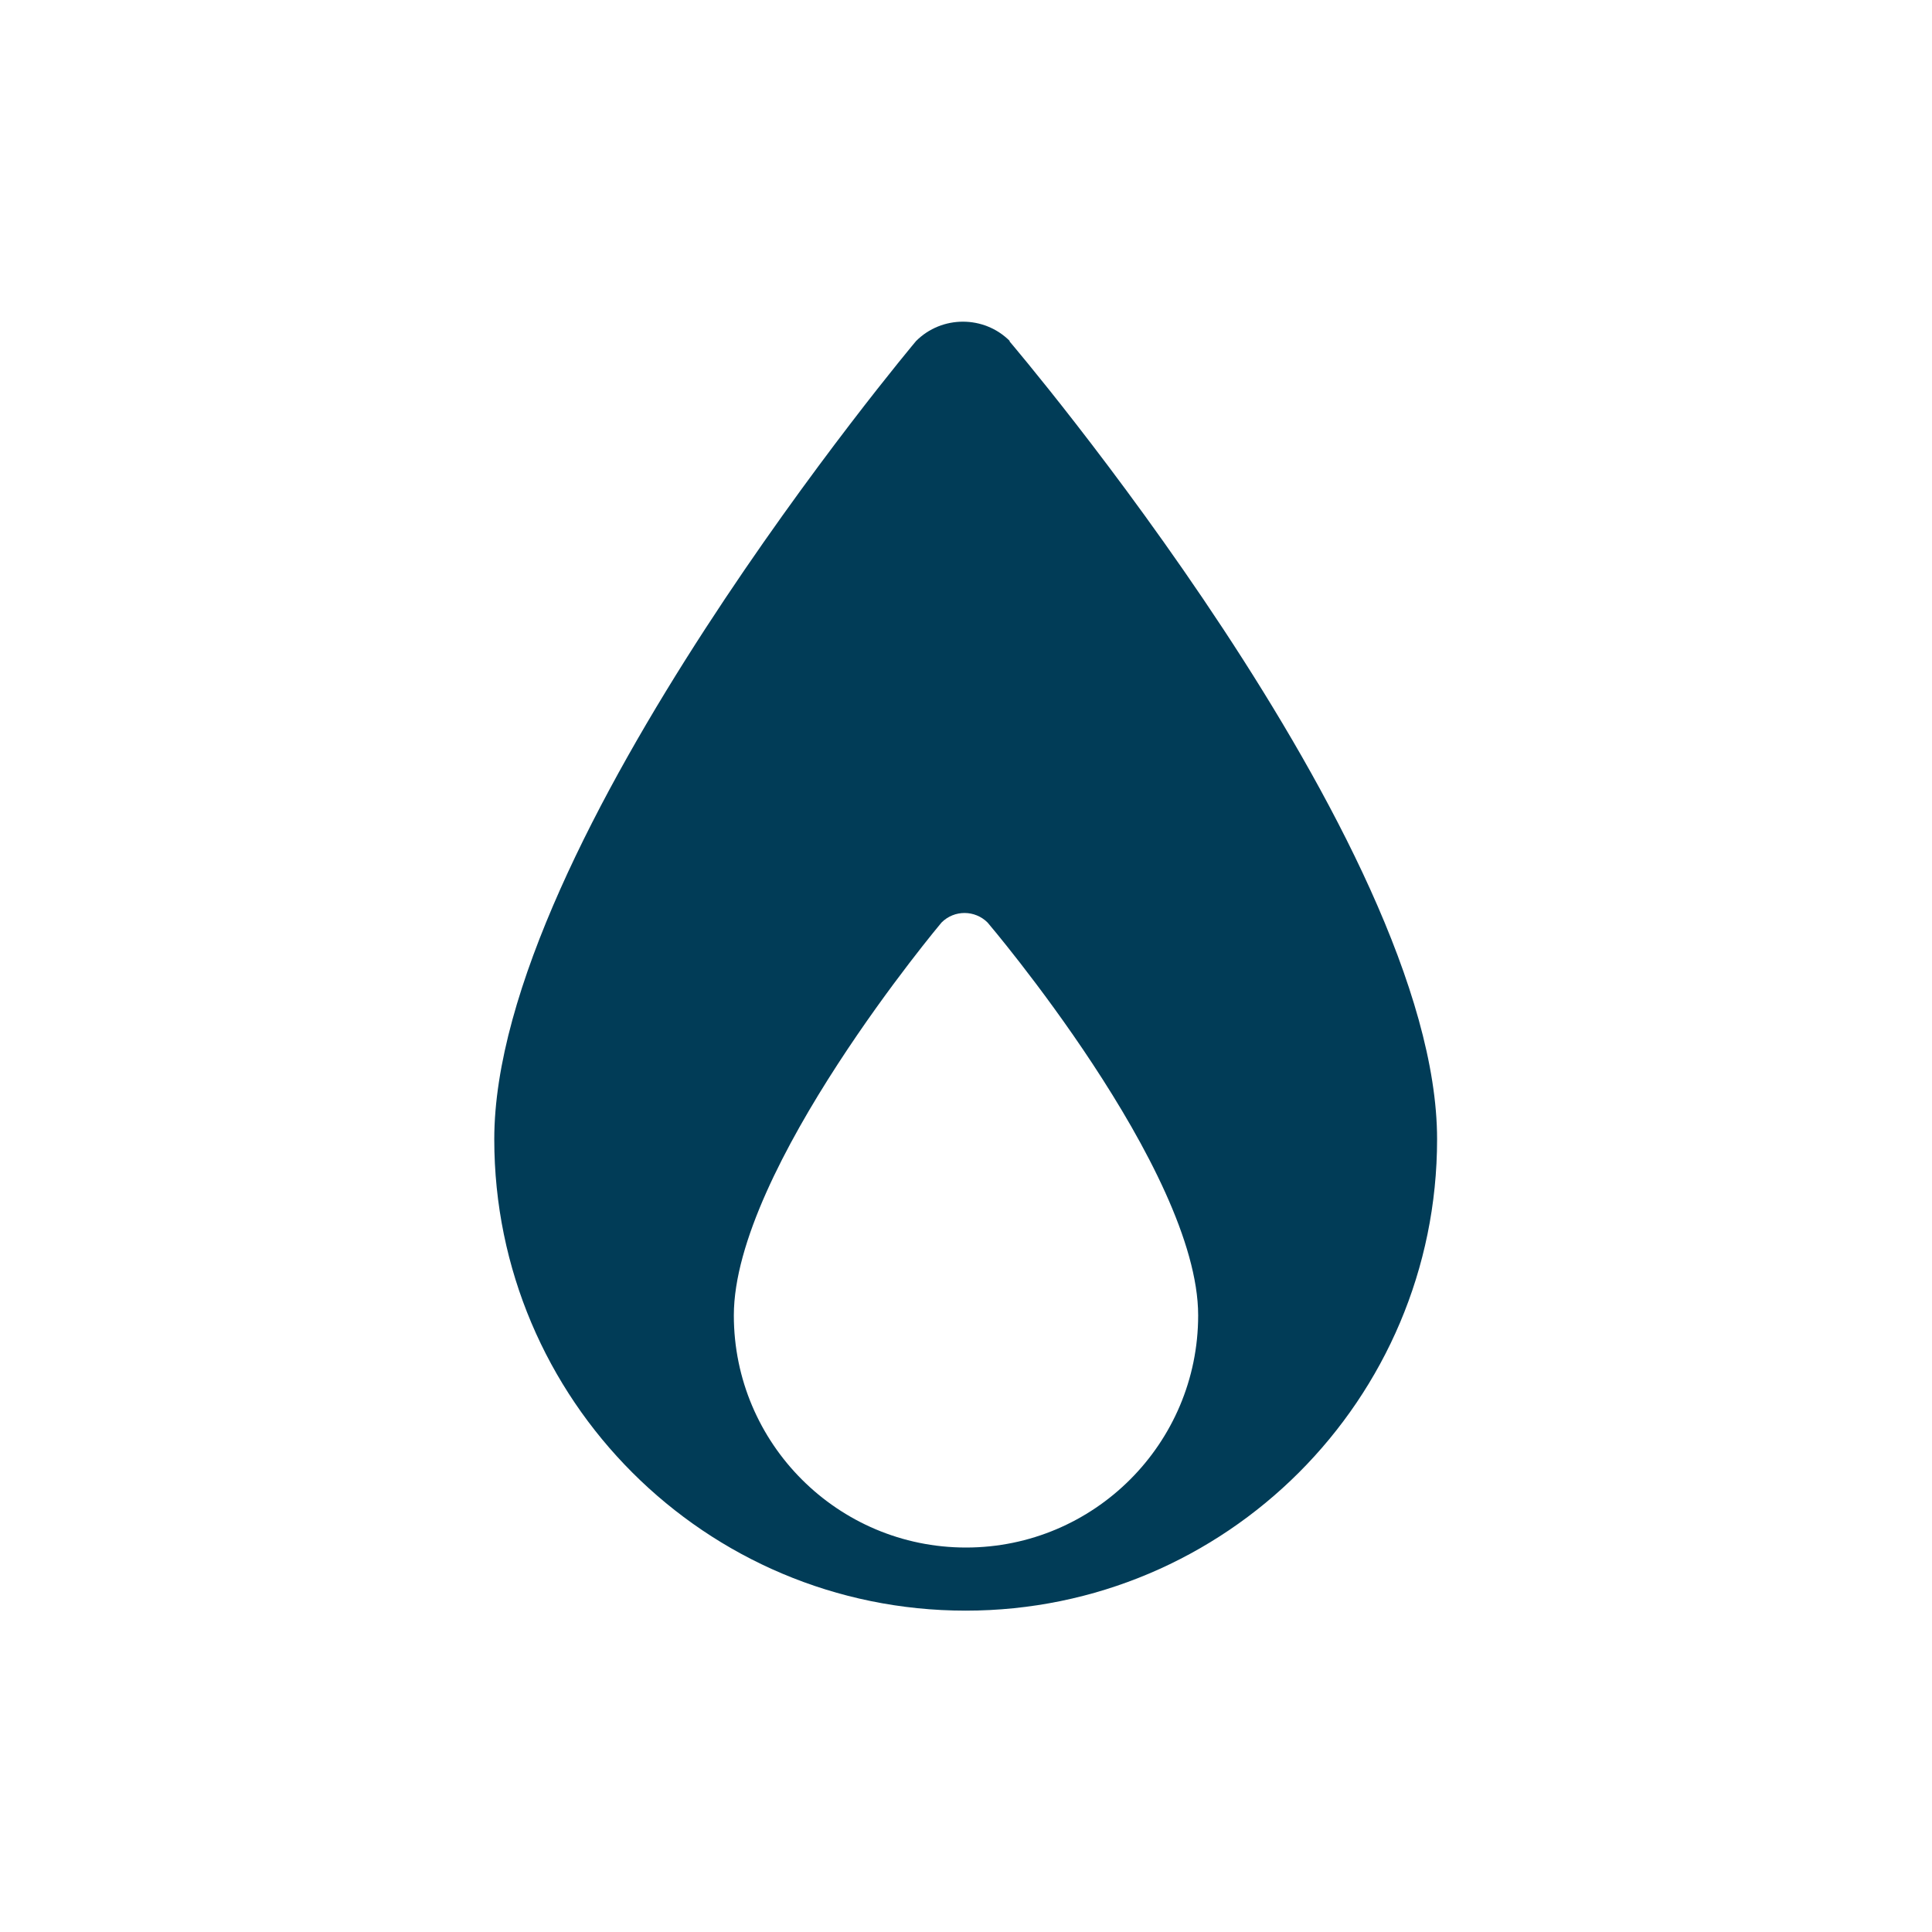 <?xml version="1.0" encoding="UTF-8"?>
<svg id="Lager_1" data-name="Lager 1" xmlns="http://www.w3.org/2000/svg" viewBox="0 0 60 60">
  <defs>
    <style>
      .cls-1 {
        fill: #013c57;
      }
    </style>
  </defs>
  <path class="cls-1" d="m31.36,10.59c-.8-.8-2.11-.8-2.91,0,0,0-13.1,15.58-13.1,24.79,0,8.09,6.56,14.64,14.64,14.64s14.64-6.56,14.64-14.64c0-9.21-13.28-24.78-13.28-24.78Zm-1.36,37.47c-3.98,0-7.21-3.23-7.21-7.21,0-4.53,6.45-12.2,6.45-12.2.4-.4,1.04-.39,1.43,0,0,0,6.54,7.67,6.54,12.2,0,3.98-3.23,7.21-7.21,7.21Z"/>
</svg>